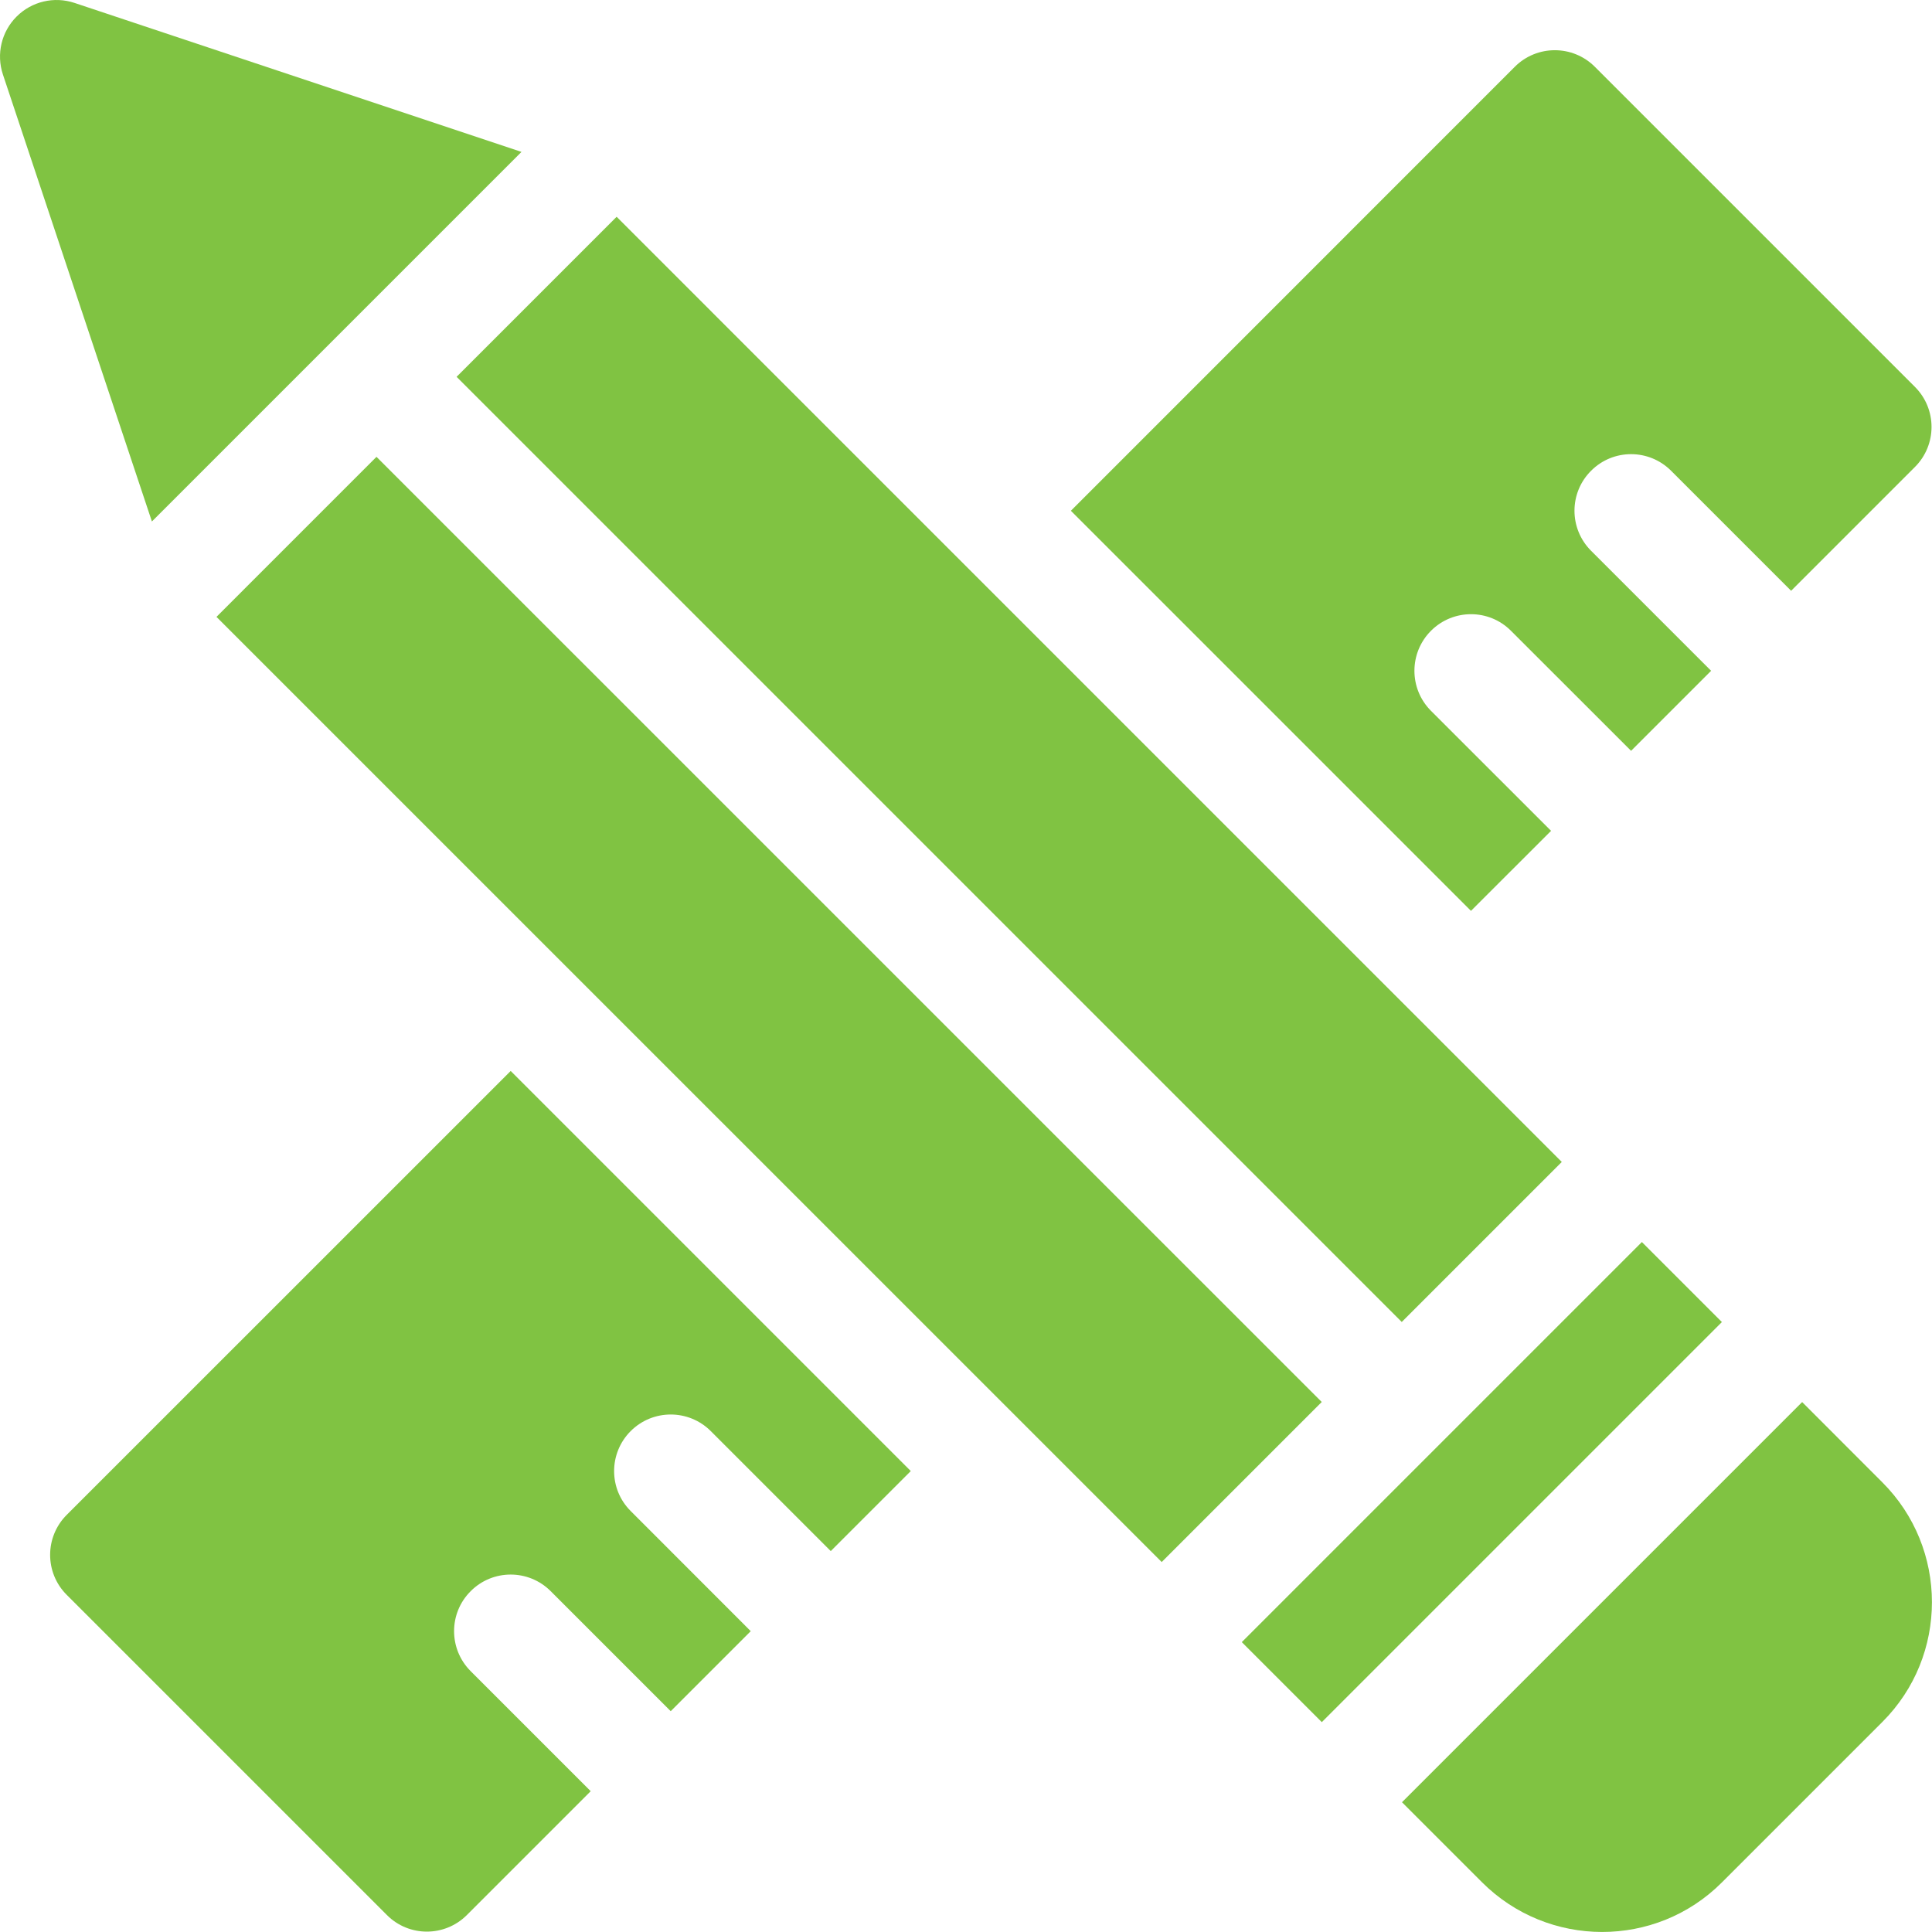 <svg width="24" height="24" viewBox="0 0 24 24" fill="none" xmlns="http://www.w3.org/2000/svg">
<g clip-path="url(#clip0_2516_7575)">
<path d="M15.426 20.399L20.396 15.429L21.39 16.423L16.42 21.393L15.426 20.399Z" fill="#80C342"/>
<path d="M5.672 4.681L7.66 2.693L19.401 14.434L17.413 16.422L5.672 4.681Z" fill="#80C342"/>
<path d="M2.689 7.663L4.677 5.675L16.419 17.416L14.431 19.404L2.689 7.663Z" fill="#80C342"/>
<path d="M22.387 17.417L17.416 22.388L18.41 23.382C19.233 24.204 20.569 24.206 21.389 23.385L23.384 21.39C24.205 20.57 24.204 19.234 23.383 18.414L22.387 17.417Z" fill="#80C342"/>
<path d="M6.478 1.887L0.925 0.036C0.672 -0.048 0.394 0.018 0.206 0.206C0.018 0.394 -0.048 0.672 0.036 0.925L1.887 6.478L6.478 1.887Z" fill="#80C342"/>
<path d="M19.812 0.83C19.537 0.555 19.092 0.555 18.817 0.83L13.303 6.345L18.273 11.315L19.268 10.321L17.776 8.83C17.502 8.555 17.502 8.111 17.776 7.836C18.051 7.561 18.496 7.561 18.77 7.836L20.262 9.327L21.256 8.333L19.765 6.842C19.49 6.567 19.49 6.122 19.765 5.848C20.039 5.573 20.484 5.573 20.759 5.848L22.25 7.339L23.788 5.801C24.063 5.526 24.063 5.081 23.788 4.806L19.812 0.83Z" fill="#80C342"/>
<path d="M5.8 23.789L7.338 22.251L5.847 20.76C5.572 20.485 5.572 20.04 5.847 19.766C6.121 19.491 6.566 19.491 6.841 19.766L8.332 21.257L9.326 20.263L7.835 18.771C7.56 18.497 7.56 18.052 7.835 17.777C8.11 17.503 8.554 17.503 8.829 17.777L10.32 19.268L11.314 18.274L6.344 13.304L0.829 18.818C0.554 19.093 0.554 19.538 0.829 19.812L4.806 23.789C5.08 24.064 5.525 24.064 5.8 23.789Z" fill="#80C342"/>
</g>
<defs>
<clipPath id="clip0_2516_7575">
<rect width="24" height="24" fill="white"/>
</clipPath>
</defs>
</svg>

